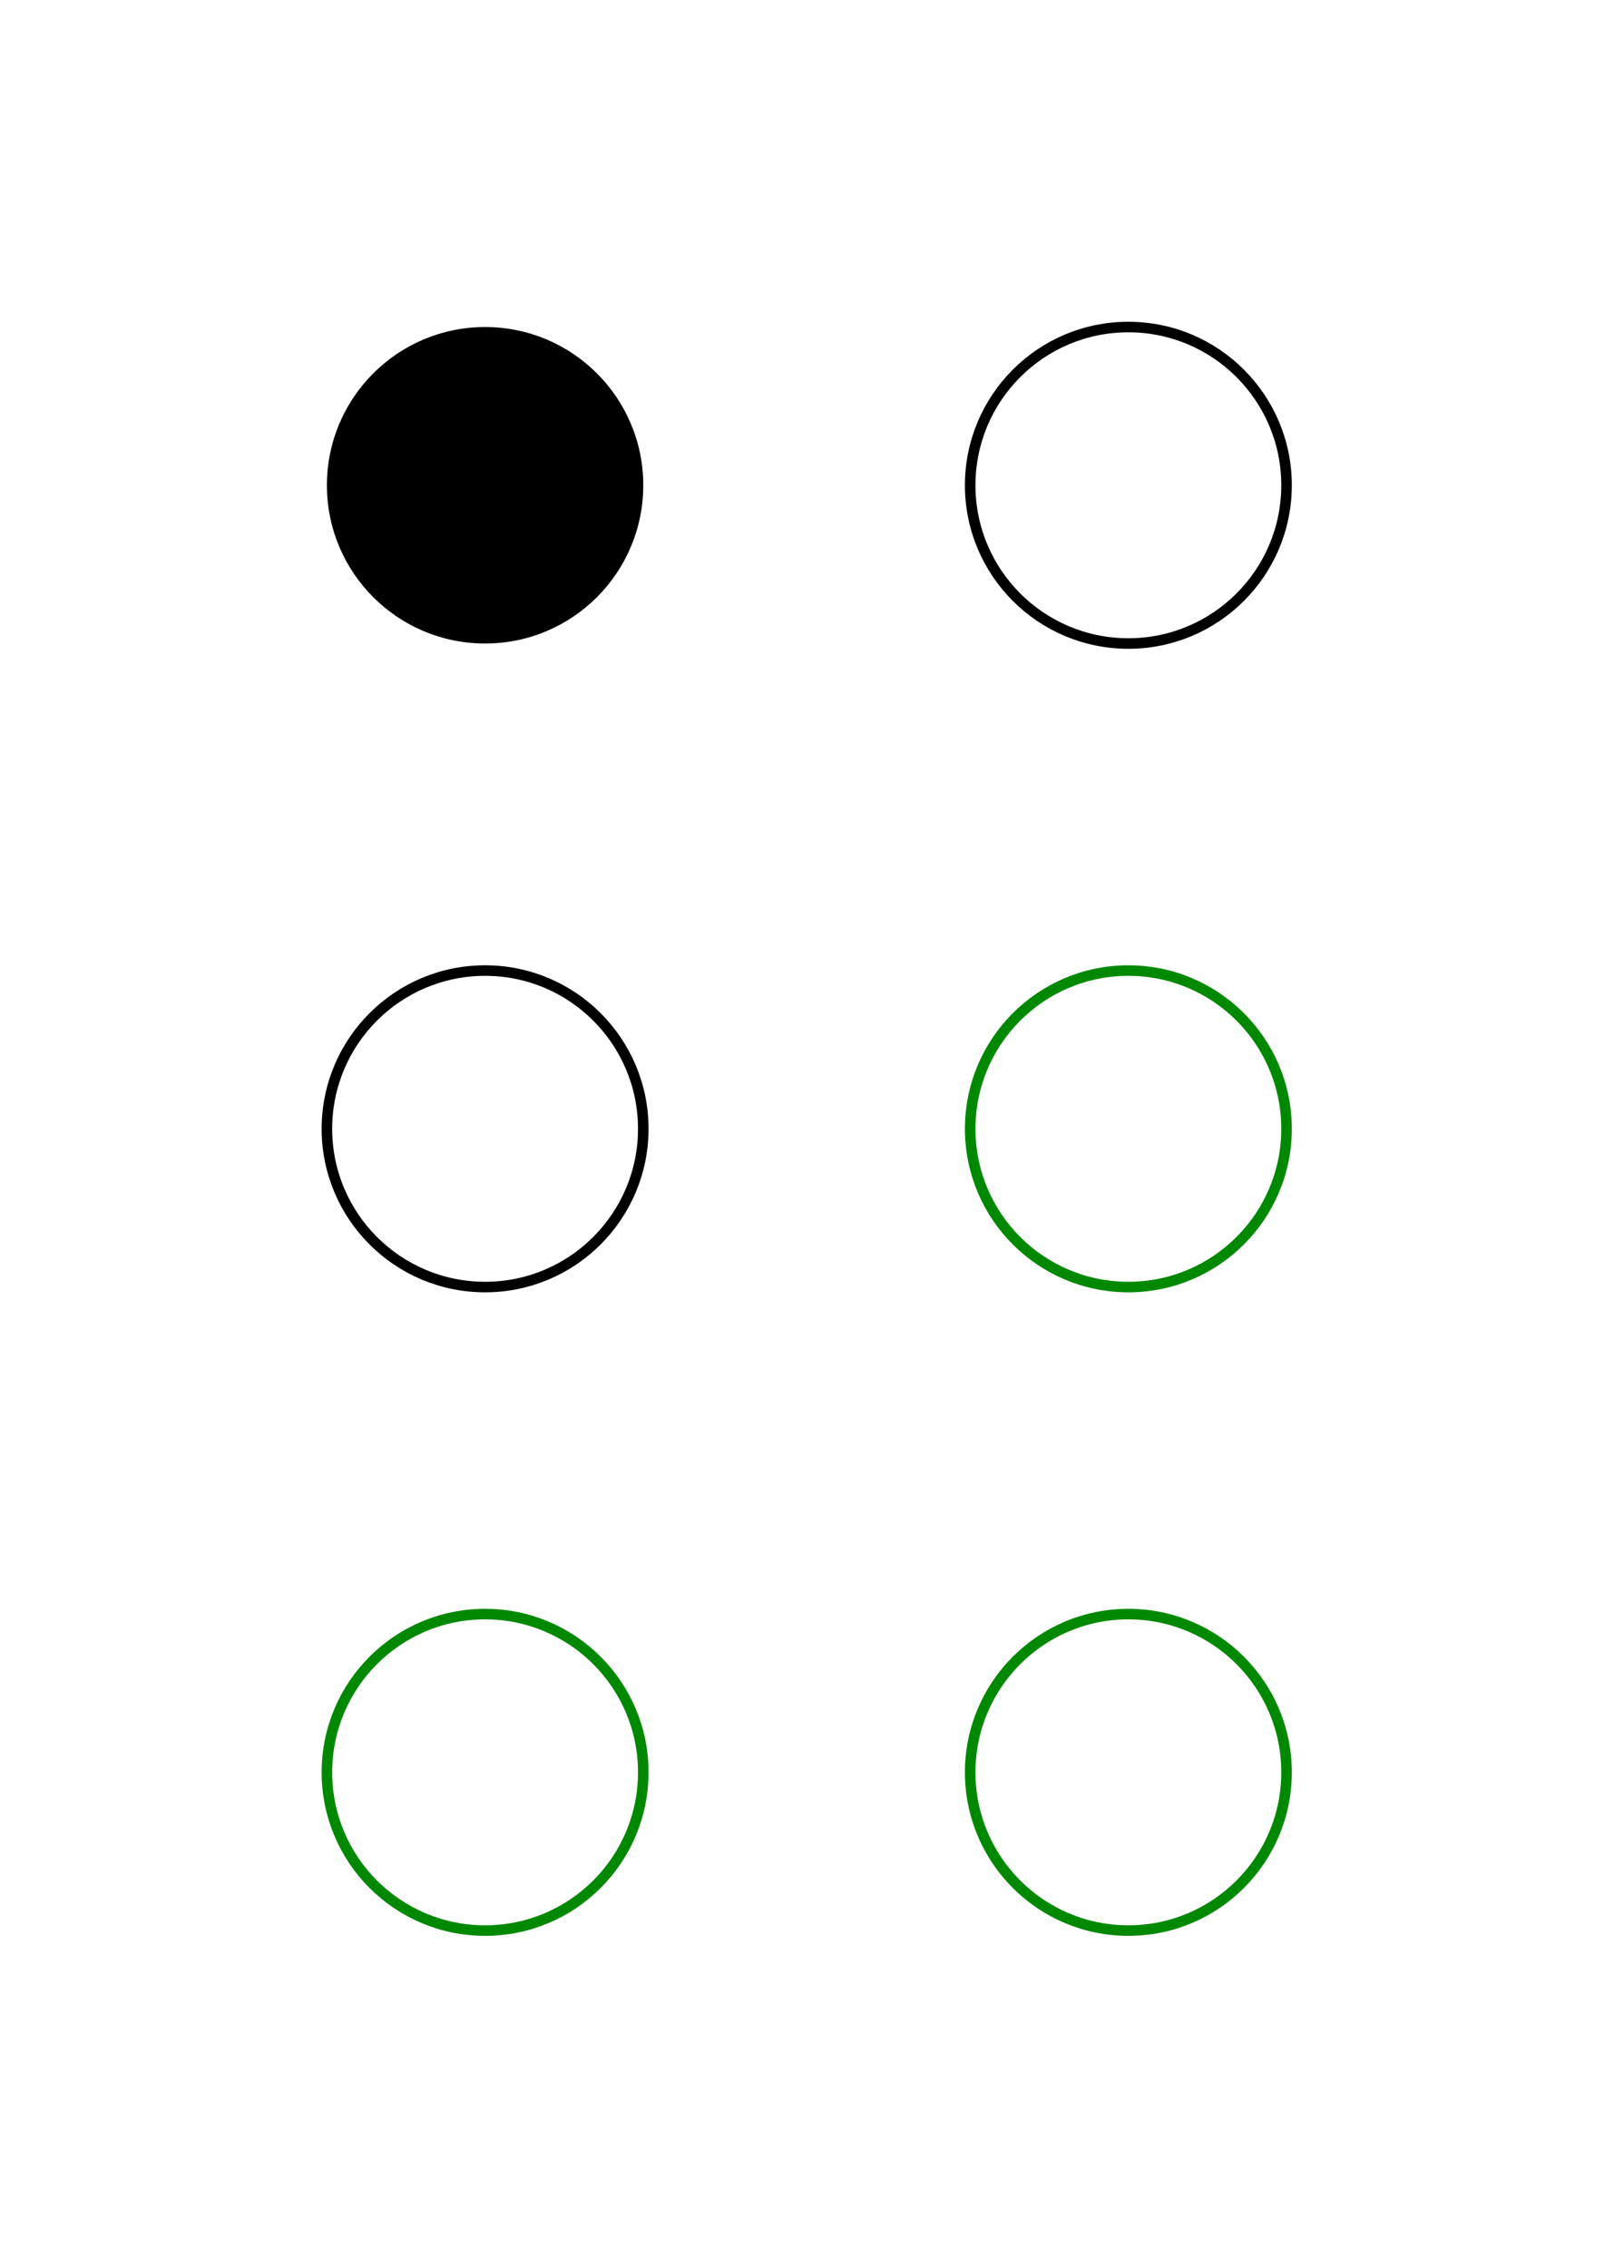 <svg width="154" height="215" xmlns="http://www.w3.org/2000/svg">
  <g fill="black">
  <circle cx="46" cy="46" r="15" id="c1" />
 </g>
 <g fill="none" stroke="#080">
  <circle cx="46" cy="168" r="15" id="c3" />
  <circle cx="107" cy="107" r="15" id="c5" />
  <circle cx="107" cy="168" r="15" id="c6" />
 </g>
 <g fill="none" stroke="black">
  <circle cx="46" cy="107" r="15" id="c2" />
  <circle cx="107" cy="46" r="15" id="c4" />
 </g>
</svg>